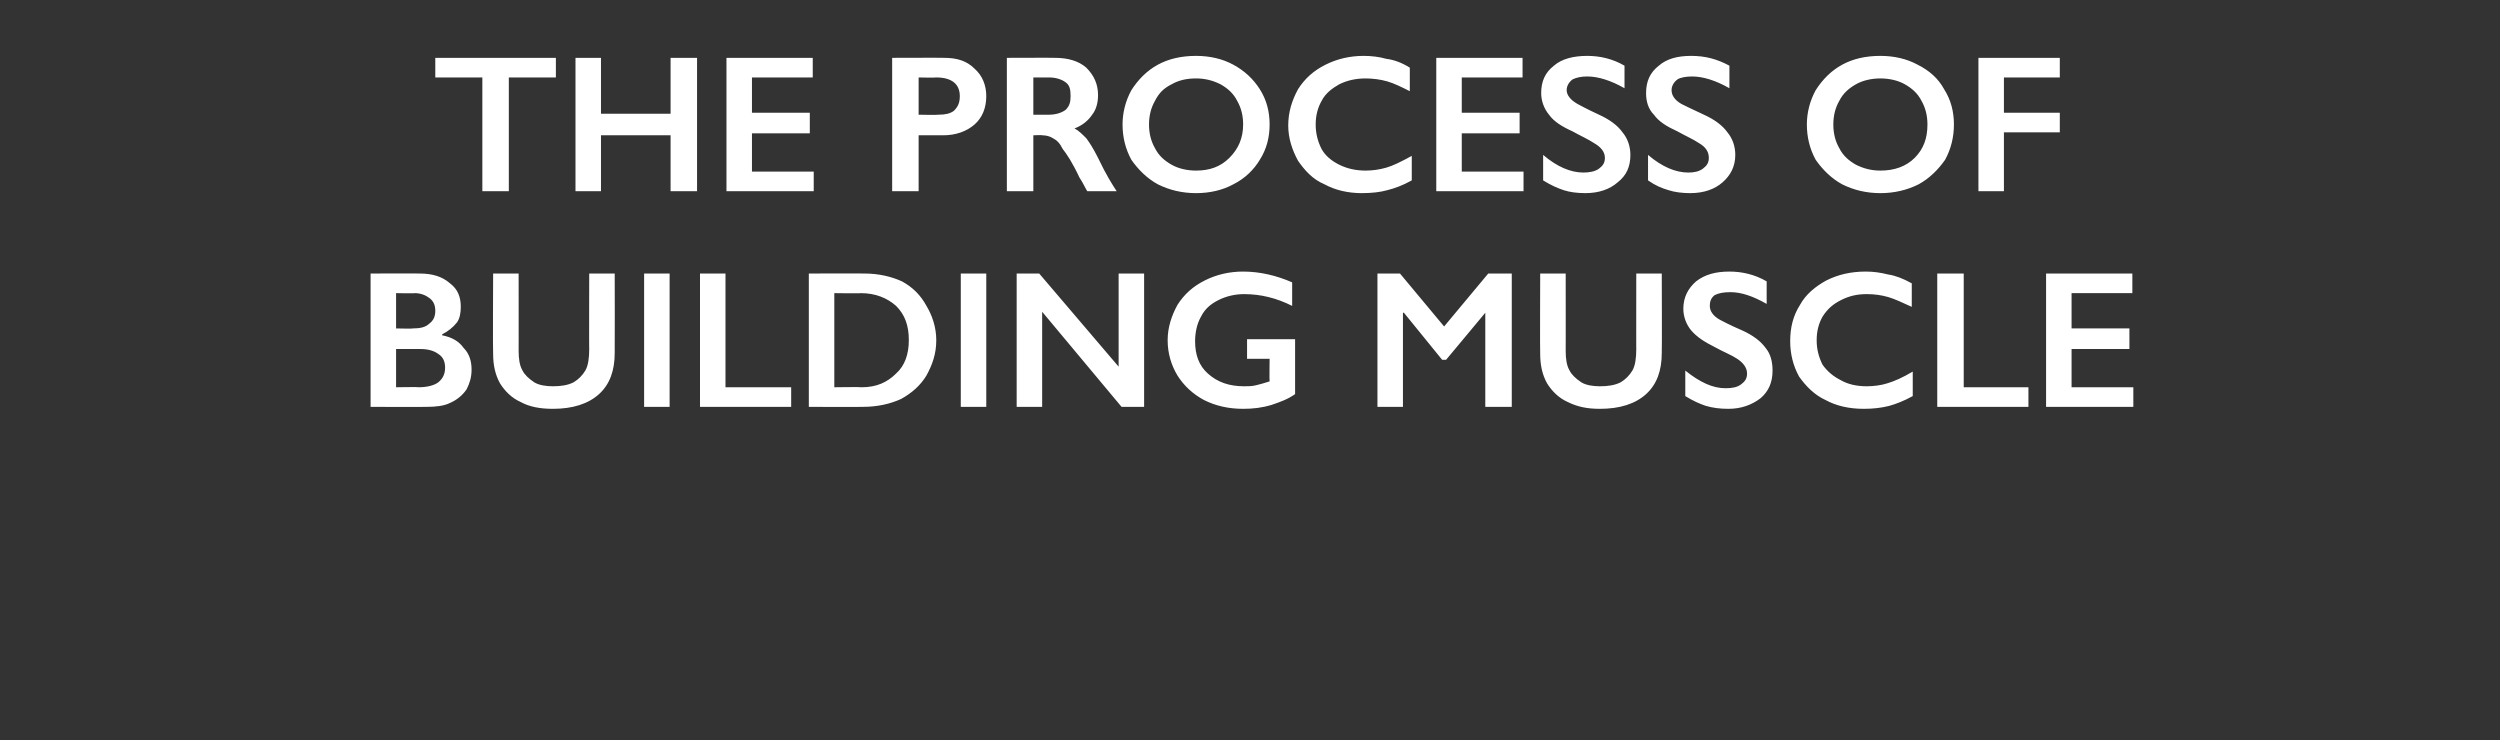 <?xml version="1.0" standalone="no"?><!DOCTYPE svg PUBLIC "-//W3C//DTD SVG 1.1//EN" "http://www.w3.org/Graphics/SVG/1.1/DTD/svg11.dtd"><svg xmlns="http://www.w3.org/2000/svg" version="1.1" width="255px" height="75.5px" viewBox="0 -5 255 75.5" style="top:-5px"><rect x="0" y="-5" width="255" height="75.5" fill="#333333" stroke="none"/>  <desc>The process of building muscle</desc>  <defs/>  <g id="Polygon155003">    <path d="M 42.8 22.9 C 44.1 22.9 45.1 23.2 45.9 23.9 C 46.7 24.5 47 25.3 47 26.3 C 47 26.9 46.9 27.5 46.6 27.9 C 46.2 28.4 45.7 28.8 45.1 29.1 C 45.1 29.1 45.1 29.2 45.1 29.2 C 46.1 29.4 46.8 29.8 47.3 30.5 C 47.9 31.1 48.1 31.9 48.1 32.7 C 48.1 33.5 47.9 34.1 47.6 34.7 C 47.2 35.3 46.6 35.8 45.9 36.1 C 45.3 36.4 44.5 36.5 43.5 36.5 C 43.52 36.52 37.8 36.5 37.8 36.5 L 37.8 22.9 C 37.8 22.9 42.81 22.88 42.8 22.9 Z M 42.1 28.5 C 42.8 28.5 43.4 28.4 43.8 28 C 44.2 27.7 44.4 27.3 44.4 26.7 C 44.4 26.1 44.2 25.7 43.8 25.4 C 43.4 25.1 42.9 24.9 42.3 24.9 C 42.34 24.94 40.4 24.9 40.4 24.9 L 40.4 28.5 C 40.4 28.5 42.11 28.54 42.1 28.5 Z M 42.7 34.5 C 43.6 34.5 44.3 34.3 44.7 34 C 45.2 33.6 45.4 33.1 45.4 32.5 C 45.4 31.9 45.2 31.4 44.7 31.1 C 44.3 30.8 43.7 30.6 42.9 30.6 C 42.93 30.6 40.4 30.6 40.4 30.6 L 40.4 34.5 C 40.4 34.5 42.72 34.46 42.7 34.5 Z M 52.9 22.9 C 52.9 22.9 52.91 30.82 52.9 30.8 C 52.9 31.6 53 32.3 53.3 32.8 C 53.5 33.2 53.9 33.6 54.5 34 C 55 34.3 55.7 34.4 56.4 34.4 C 57.2 34.4 57.9 34.3 58.5 34 C 59 33.7 59.4 33.3 59.7 32.8 C 60 32.3 60.1 31.5 60.1 30.6 C 60.08 30.64 60.1 22.9 60.1 22.9 L 62.7 22.9 C 62.7 22.9 62.72 30.98 62.7 31 C 62.7 32.8 62.2 34.2 61.1 35.2 C 60 36.2 58.4 36.7 56.4 36.7 C 55.1 36.7 54 36.5 53.1 36 C 52.2 35.6 51.5 34.9 51 34.1 C 50.5 33.2 50.3 32.2 50.3 31.1 C 50.26 31.08 50.3 22.9 50.3 22.9 L 52.9 22.9 Z M 68.3 22.9 L 68.3 36.5 L 65.7 36.5 L 65.7 22.9 L 68.3 22.9 Z M 74 22.9 L 74 34.5 L 80.7 34.5 L 80.7 36.5 L 71.4 36.5 L 71.4 22.9 L 74 22.9 Z M 88.2 22.9 C 89.6 22.9 90.9 23.2 92 23.7 C 93.1 24.3 93.9 25.1 94.5 26.2 C 95.1 27.2 95.5 28.4 95.5 29.7 C 95.5 31.1 95.1 32.2 94.5 33.3 C 93.9 34.3 93 35.1 91.9 35.7 C 90.8 36.2 89.5 36.5 88 36.5 C 88.01 36.52 82.5 36.5 82.5 36.5 L 82.5 22.9 C 82.5 22.9 88.17 22.88 88.2 22.9 Z M 87.9 34.5 C 89.4 34.5 90.5 34 91.4 33.1 C 92.3 32.3 92.7 31.1 92.7 29.7 C 92.7 28.2 92.3 27.1 91.4 26.2 C 90.5 25.4 89.3 24.9 87.8 24.9 C 87.81 24.94 85.1 24.9 85.1 24.9 L 85.1 34.5 C 85.1 34.5 87.9 34.46 87.9 34.5 Z M 100.6 22.9 L 100.6 36.5 L 98 36.5 L 98 22.9 L 100.6 22.9 Z M 106 22.9 L 114.1 32.4 L 114.1 22.9 L 116.7 22.9 L 116.7 36.5 L 114.4 36.5 L 106.3 26.8 L 106.3 36.5 L 103.7 36.5 L 103.7 22.9 L 106 22.9 Z M 126.8 22.7 C 128.5 22.7 130.2 23.1 131.8 23.8 C 131.8 23.8 131.8 26.2 131.8 26.2 C 130.2 25.4 128.6 25 126.9 25 C 126 25 125.1 25.2 124.3 25.6 C 123.5 26 122.9 26.5 122.5 27.3 C 122.1 28 121.9 28.9 121.9 29.8 C 121.9 31.2 122.3 32.3 123.2 33.1 C 124.2 34 125.4 34.4 126.9 34.4 C 127.3 34.4 127.7 34.4 128.1 34.3 C 128.5 34.2 128.9 34.1 129.5 33.9 C 129.47 33.9 129.5 31.6 129.5 31.6 L 127.2 31.6 L 127.2 29.6 L 132.1 29.6 C 132.1 29.6 132.11 35.2 132.1 35.2 C 131.4 35.7 130.6 36 129.7 36.3 C 128.7 36.6 127.8 36.7 126.8 36.7 C 125.3 36.7 124 36.4 122.8 35.8 C 121.7 35.2 120.8 34.4 120.1 33.3 C 119.5 32.3 119.1 31.1 119.1 29.7 C 119.1 28.4 119.5 27.2 120.1 26.1 C 120.8 25 121.7 24.2 122.9 23.6 C 124.1 23 125.4 22.7 126.8 22.7 Z M 142.8 22.9 L 147.3 28.3 L 151.8 22.9 L 154.2 22.9 L 154.2 36.5 L 151.5 36.5 L 151.5 26.9 L 151.5 26.9 L 147.5 31.7 L 147.1 31.7 L 143.2 26.9 L 143.1 26.9 L 143.1 36.5 L 140.5 36.5 L 140.5 22.9 L 142.8 22.9 Z M 159.7 22.9 C 159.7 22.9 159.71 30.82 159.7 30.8 C 159.7 31.6 159.8 32.3 160.1 32.8 C 160.3 33.2 160.7 33.6 161.3 34 C 161.8 34.3 162.5 34.4 163.2 34.4 C 164 34.4 164.7 34.3 165.3 34 C 165.8 33.7 166.2 33.3 166.5 32.8 C 166.8 32.3 166.9 31.5 166.9 30.6 C 166.89 30.64 166.9 22.9 166.9 22.9 L 169.5 22.9 C 169.5 22.9 169.53 30.98 169.5 31 C 169.5 32.8 169 34.2 167.9 35.2 C 166.8 36.2 165.2 36.7 163.2 36.7 C 161.9 36.7 160.9 36.5 159.9 36 C 159 35.6 158.3 34.9 157.8 34.1 C 157.3 33.2 157.1 32.2 157.1 31.1 C 157.07 31.08 157.1 22.9 157.1 22.9 L 159.7 22.9 Z M 176.4 22.7 C 177.7 22.7 179 23 180.2 23.7 C 180.2 23.7 180.2 26 180.2 26 C 178.8 25.2 177.6 24.8 176.5 24.8 C 175.8 24.8 175.3 24.9 174.9 25.1 C 174.5 25.4 174.4 25.8 174.4 26.2 C 174.4 26.7 174.7 27.2 175.4 27.6 C 175.6 27.7 176.3 28.1 177.7 28.7 C 178.8 29.2 179.6 29.8 180.1 30.5 C 180.6 31.1 180.8 31.9 180.8 32.8 C 180.8 34 180.4 34.9 179.6 35.6 C 178.7 36.3 177.6 36.7 176.3 36.7 C 175.4 36.7 174.7 36.6 174 36.4 C 173.4 36.2 172.7 35.9 171.9 35.4 C 171.9 35.4 171.9 32.8 171.9 32.8 C 173.4 34 174.7 34.6 176 34.6 C 176.7 34.6 177.2 34.5 177.6 34.2 C 178 33.9 178.2 33.6 178.2 33.1 C 178.2 32.5 177.8 32 177.2 31.6 C 176.6 31.2 175.8 30.9 174.9 30.4 C 173.9 29.9 173.1 29.4 172.5 28.7 C 172 28.1 171.7 27.3 171.7 26.5 C 171.7 25.3 172.2 24.4 173 23.7 C 173.9 23 175 22.7 176.4 22.7 Z M 190.3 22.7 C 191.1 22.7 191.8 22.8 192.6 23 C 193.3 23.1 194.1 23.4 195 23.9 C 195 23.9 195 26.3 195 26.3 C 194.1 25.9 193.3 25.5 192.6 25.3 C 191.9 25.1 191.2 25 190.4 25 C 189.4 25 188.6 25.2 187.8 25.6 C 187 26 186.4 26.5 185.9 27.3 C 185.5 28 185.3 28.8 185.3 29.7 C 185.3 30.6 185.5 31.4 185.9 32.2 C 186.4 32.9 187 33.4 187.8 33.8 C 188.5 34.2 189.4 34.4 190.4 34.4 C 191.1 34.4 191.9 34.3 192.5 34.1 C 193.2 33.9 194.1 33.5 195.1 32.9 C 195.1 32.9 195.1 35.4 195.1 35.4 C 194.2 35.9 193.4 36.2 192.7 36.4 C 191.9 36.6 191.1 36.7 190.1 36.7 C 188.6 36.7 187.3 36.4 186.2 35.8 C 185.1 35.3 184.2 34.4 183.5 33.4 C 182.9 32.3 182.6 31.1 182.6 29.8 C 182.6 28.4 182.9 27.2 183.6 26.1 C 184.2 25 185.2 24.2 186.3 23.6 C 187.5 23 188.8 22.7 190.3 22.7 Z M 200.3 22.9 L 200.3 34.5 L 206.9 34.5 L 206.9 36.5 L 197.6 36.5 L 197.6 22.9 L 200.3 22.9 Z M 217.5 22.9 L 217.5 24.9 L 211.3 24.9 L 211.3 28.5 L 217.2 28.5 L 217.2 30.6 L 211.3 30.6 L 211.3 34.5 L 217.6 34.5 L 217.6 36.5 L 208.7 36.5 L 208.7 22.9 L 217.5 22.9 Z " stroke="none" fill="#fff"/>  </g>  <g id="Polygon155002">    <path d="M 56.7 0.9 L 56.7 2.9 L 51.9 2.9 L 51.9 14.5 L 49.2 14.5 L 49.2 2.9 L 44.4 2.9 L 44.4 0.9 L 56.7 0.9 Z M 61.3 0.9 L 61.3 6.6 L 68.4 6.6 L 68.4 0.9 L 71.1 0.9 L 71.1 14.5 L 68.4 14.5 L 68.4 8.8 L 61.3 8.8 L 61.3 14.5 L 58.7 14.5 L 58.7 0.9 L 61.3 0.9 Z M 82.9 0.9 L 82.9 2.9 L 76.7 2.9 L 76.7 6.5 L 82.6 6.5 L 82.6 8.6 L 76.7 8.6 L 76.7 12.5 L 83 12.5 L 83 14.5 L 74.1 14.5 L 74.1 0.9 L 82.9 0.9 Z M 96.3 0.9 C 97.6 0.9 98.6 1.2 99.4 2 C 100.2 2.7 100.6 3.7 100.6 4.8 C 100.6 6 100.2 7 99.4 7.7 C 98.6 8.4 97.5 8.8 96.2 8.8 C 96.21 8.8 93.7 8.8 93.7 8.8 L 93.7 14.5 L 91 14.5 L 91 0.9 C 91 0.9 96.31 0.88 96.3 0.9 Z M 95.7 6.7 C 96.4 6.7 96.9 6.6 97.3 6.3 C 97.7 5.9 97.9 5.5 97.9 4.8 C 97.9 3.6 97.1 2.9 95.5 2.9 C 95.47 2.94 93.7 2.9 93.7 2.9 L 93.7 6.7 C 93.7 6.7 95.66 6.74 95.7 6.7 Z M 107.6 0.9 C 108.9 0.9 110 1.2 110.8 1.9 C 111.6 2.7 112 3.6 112 4.7 C 112 5.5 111.8 6.2 111.4 6.7 C 111 7.3 110.4 7.8 109.6 8.1 C 110 8.3 110.4 8.7 110.8 9.1 C 111.1 9.5 111.5 10.1 112 11.1 C 112.8 12.8 113.5 13.9 113.9 14.5 C 113.9 14.5 110.9 14.5 110.9 14.5 C 110.7 14.2 110.5 13.7 110.1 13.1 C 109.4 11.6 108.8 10.7 108.4 10.2 C 108.1 9.6 107.8 9.3 107.4 9.1 C 107.1 8.9 106.7 8.8 106.3 8.8 C 106.31 8.76 105.4 8.8 105.4 8.8 L 105.4 14.5 L 102.7 14.5 L 102.7 0.9 C 102.7 0.9 107.63 0.88 107.6 0.9 Z M 107 6.7 C 107.7 6.7 108.3 6.5 108.7 6.2 C 109.1 5.8 109.2 5.4 109.2 4.8 C 109.2 4.1 109.1 3.7 108.7 3.4 C 108.3 3.1 107.7 2.9 107 2.9 C 106.99 2.9 105.4 2.9 105.4 2.9 L 105.4 6.7 C 105.4 6.7 107.03 6.7 107 6.7 Z M 122 0.7 C 123.4 0.7 124.7 1 125.8 1.6 C 126.9 2.2 127.8 3 128.5 4.1 C 129.2 5.2 129.5 6.4 129.5 7.7 C 129.5 9 129.2 10.2 128.5 11.3 C 127.9 12.3 127 13.2 125.8 13.8 C 124.7 14.4 123.4 14.7 122 14.7 C 120.6 14.7 119.3 14.4 118.1 13.8 C 117 13.2 116.1 12.3 115.4 11.3 C 114.8 10.2 114.5 9 114.5 7.7 C 114.5 6.5 114.8 5.3 115.4 4.2 C 116.1 3.1 117 2.2 118.1 1.6 C 119.2 1 120.5 0.7 122 0.7 Z M 117.2 7.7 C 117.2 8.6 117.4 9.4 117.8 10.1 C 118.2 10.9 118.8 11.4 119.5 11.8 C 120.2 12.2 121.1 12.4 122 12.4 C 123.4 12.4 124.5 12 125.4 11.1 C 126.3 10.2 126.8 9.1 126.8 7.7 C 126.8 6.8 126.6 6 126.2 5.3 C 125.8 4.5 125.2 4 124.5 3.6 C 123.7 3.2 122.9 3 122 3 C 121 3 120.2 3.2 119.5 3.6 C 118.7 4 118.2 4.5 117.8 5.3 C 117.4 6 117.2 6.8 117.2 7.7 Z M 139.1 0.7 C 139.9 0.7 140.7 0.8 141.4 1 C 142.2 1.1 143 1.4 143.8 1.9 C 143.8 1.9 143.8 4.3 143.8 4.3 C 143 3.9 142.2 3.5 141.5 3.3 C 140.8 3.1 140 3 139.3 3 C 138.3 3 137.4 3.2 136.6 3.6 C 135.9 4 135.2 4.5 134.8 5.3 C 134.4 6 134.2 6.8 134.2 7.7 C 134.2 8.6 134.4 9.4 134.8 10.2 C 135.2 10.9 135.8 11.4 136.6 11.8 C 137.4 12.2 138.3 12.4 139.3 12.4 C 140 12.4 140.7 12.3 141.4 12.1 C 142.1 11.9 142.9 11.5 144 10.9 C 144 10.9 144 13.4 144 13.4 C 143.1 13.9 142.3 14.2 141.5 14.4 C 140.8 14.6 139.9 14.7 138.9 14.7 C 137.5 14.7 136.2 14.4 135.1 13.8 C 133.9 13.3 133.1 12.4 132.4 11.4 C 131.8 10.3 131.4 9.1 131.4 7.8 C 131.4 6.4 131.8 5.2 132.4 4.1 C 133.1 3 134 2.2 135.2 1.6 C 136.4 1 137.7 0.7 139.1 0.7 Z M 155.3 0.9 L 155.3 2.9 L 149.1 2.9 L 149.1 6.5 L 155 6.5 L 155 8.6 L 149.1 8.6 L 149.1 12.5 L 155.4 12.5 L 155.4 14.5 L 146.5 14.5 L 146.5 0.9 L 155.3 0.9 Z M 161.9 0.7 C 163.2 0.7 164.5 1 165.7 1.7 C 165.7 1.7 165.7 4 165.7 4 C 164.3 3.2 163 2.8 161.9 2.8 C 161.3 2.8 160.8 2.9 160.4 3.1 C 160 3.4 159.8 3.8 159.8 4.2 C 159.8 4.7 160.2 5.2 160.9 5.6 C 161.1 5.7 161.8 6.1 163.1 6.7 C 164.2 7.2 165 7.8 165.5 8.5 C 166 9.1 166.3 9.9 166.3 10.8 C 166.3 12 165.9 12.9 165 13.6 C 164.2 14.3 163.1 14.7 161.7 14.7 C 160.9 14.7 160.1 14.6 159.5 14.4 C 158.9 14.2 158.2 13.9 157.4 13.4 C 157.4 13.4 157.4 10.8 157.4 10.8 C 158.8 12 160.2 12.6 161.5 12.6 C 162.1 12.6 162.7 12.5 163.1 12.2 C 163.5 11.9 163.7 11.6 163.7 11.1 C 163.7 10.5 163.3 10 162.6 9.6 C 162 9.2 161.3 8.9 160.4 8.4 C 159.3 7.9 158.5 7.4 158 6.7 C 157.5 6.1 157.2 5.3 157.2 4.5 C 157.2 3.3 157.6 2.4 158.5 1.7 C 159.3 1 160.5 0.7 161.9 0.7 Z M 172.5 0.7 C 173.9 0.7 175.1 1 176.4 1.7 C 176.4 1.7 176.4 4 176.4 4 C 175 3.2 173.7 2.8 172.6 2.8 C 172 2.8 171.4 2.9 171.1 3.1 C 170.7 3.4 170.5 3.8 170.5 4.2 C 170.5 4.7 170.8 5.2 171.5 5.6 C 171.7 5.7 172.5 6.1 173.8 6.7 C 174.9 7.2 175.7 7.8 176.2 8.5 C 176.7 9.1 177 9.9 177 10.8 C 177 12 176.5 12.9 175.7 13.6 C 174.9 14.3 173.8 14.7 172.4 14.7 C 171.6 14.7 170.8 14.6 170.2 14.4 C 169.5 14.2 168.8 13.9 168.1 13.4 C 168.1 13.4 168.1 10.8 168.1 10.8 C 169.5 12 170.9 12.6 172.2 12.6 C 172.8 12.6 173.3 12.5 173.7 12.2 C 174.1 11.9 174.3 11.6 174.3 11.1 C 174.3 10.5 174 10 173.3 9.6 C 172.7 9.2 172 8.9 171.1 8.4 C 170 7.9 169.2 7.4 168.7 6.7 C 168.1 6.1 167.9 5.3 167.9 4.5 C 167.9 3.3 168.3 2.4 169.2 1.7 C 170 1 171.1 0.7 172.5 0.7 Z M 191.8 0.7 C 193.2 0.7 194.5 1 195.6 1.6 C 196.8 2.2 197.7 3 198.3 4.1 C 199 5.2 199.3 6.4 199.3 7.7 C 199.3 9 199 10.2 198.4 11.3 C 197.7 12.3 196.8 13.2 195.7 13.8 C 194.5 14.4 193.2 14.7 191.8 14.7 C 190.4 14.7 189.1 14.4 187.9 13.8 C 186.8 13.2 185.9 12.3 185.2 11.3 C 184.6 10.2 184.3 9 184.3 7.7 C 184.3 6.5 184.6 5.3 185.2 4.2 C 185.9 3.1 186.8 2.2 187.9 1.6 C 189 1 190.3 0.7 191.8 0.7 Z M 187 7.7 C 187 8.6 187.2 9.4 187.6 10.1 C 188 10.9 188.6 11.4 189.3 11.8 C 190.1 12.2 190.9 12.4 191.8 12.4 C 193.2 12.4 194.4 12 195.3 11.1 C 196.2 10.2 196.6 9.1 196.6 7.7 C 196.6 6.8 196.4 6 196 5.3 C 195.6 4.5 195 4 194.3 3.6 C 193.6 3.2 192.7 3 191.8 3 C 190.9 3 190 3.2 189.3 3.6 C 188.6 4 188 4.5 187.6 5.3 C 187.2 6 187 6.8 187 7.7 Z M 210.1 0.9 L 210.1 2.9 L 204.4 2.9 L 204.4 6.5 L 210.1 6.5 L 210.1 8.5 L 204.4 8.5 L 204.4 14.5 L 201.8 14.5 L 201.8 0.9 L 210.1 0.9 Z " stroke="none" fill="#fff"/>  </g></svg>